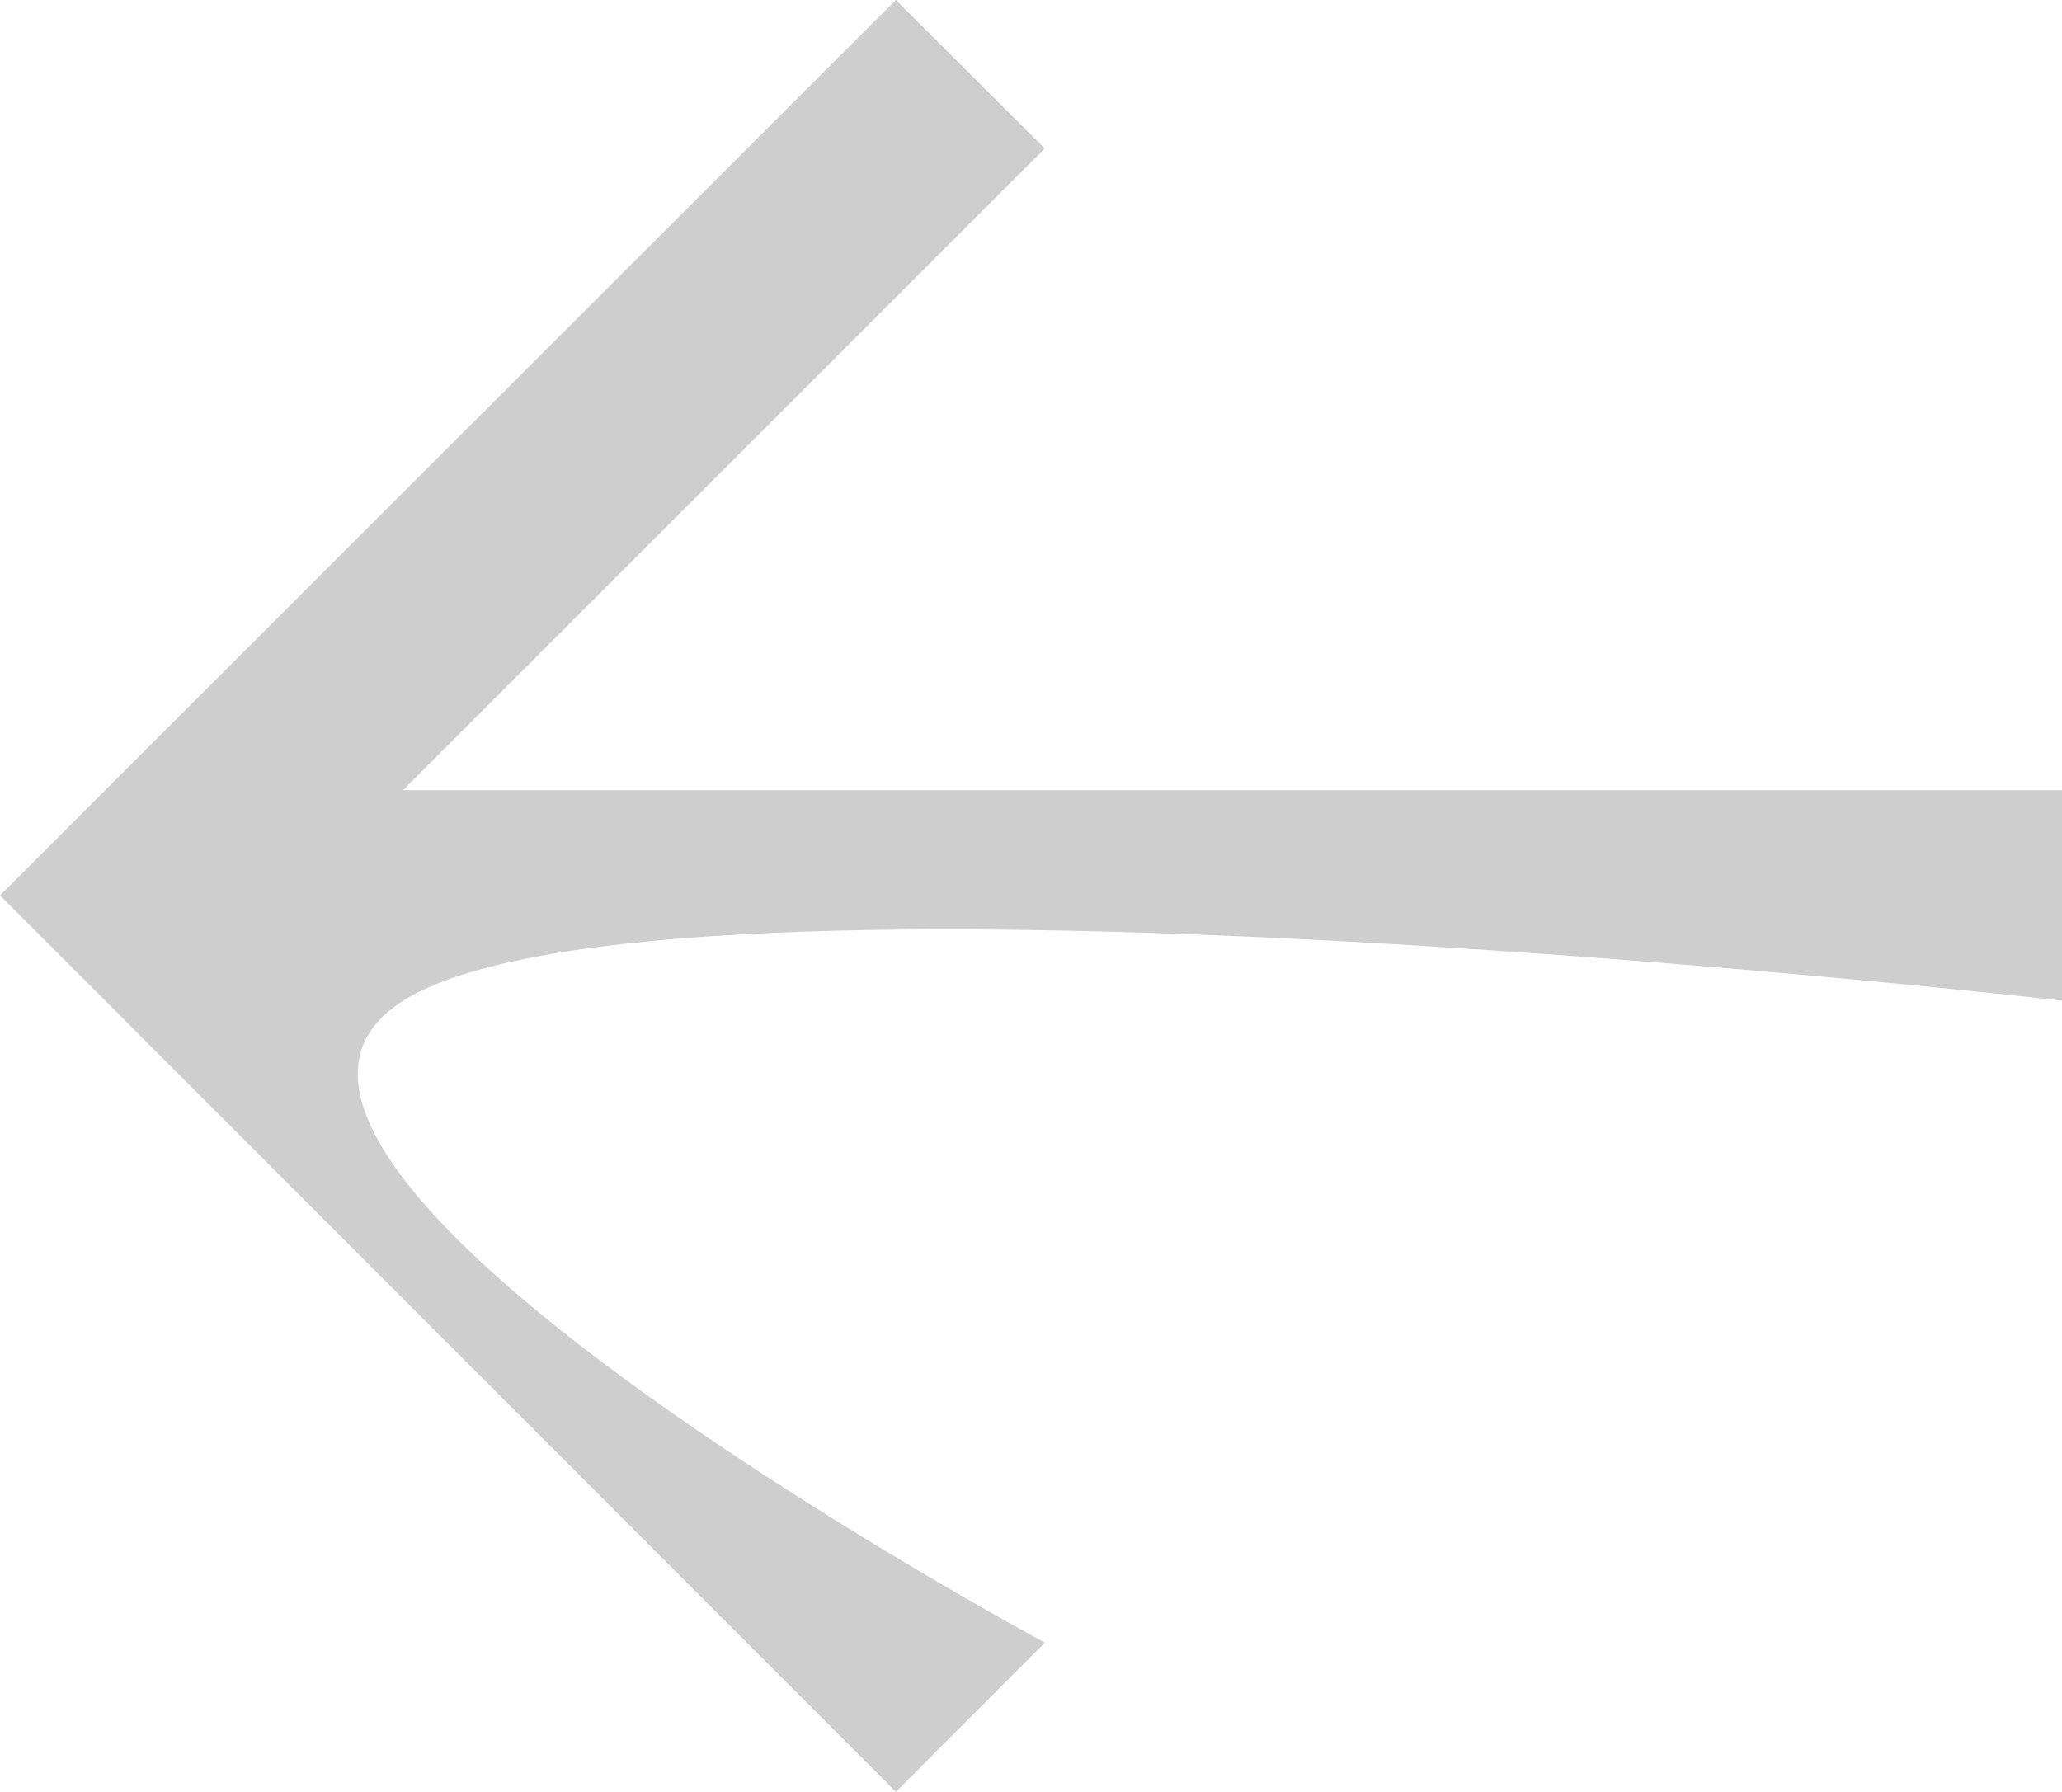 <svg xmlns="http://www.w3.org/2000/svg" width="27.998" height="24.334" viewBox="0 0 27.998 24.334">
  <path id="lightBack" d="M12.165,24.334,2.021,14.182,0,12.16l2.021-2.022L12.165,0l2.021,2.017L5.472,10.731H28v2.859s-19.073-2.18-22.526,0,8.714,8.718,8.714,8.718Z" fill="#cecece"/>
</svg>
